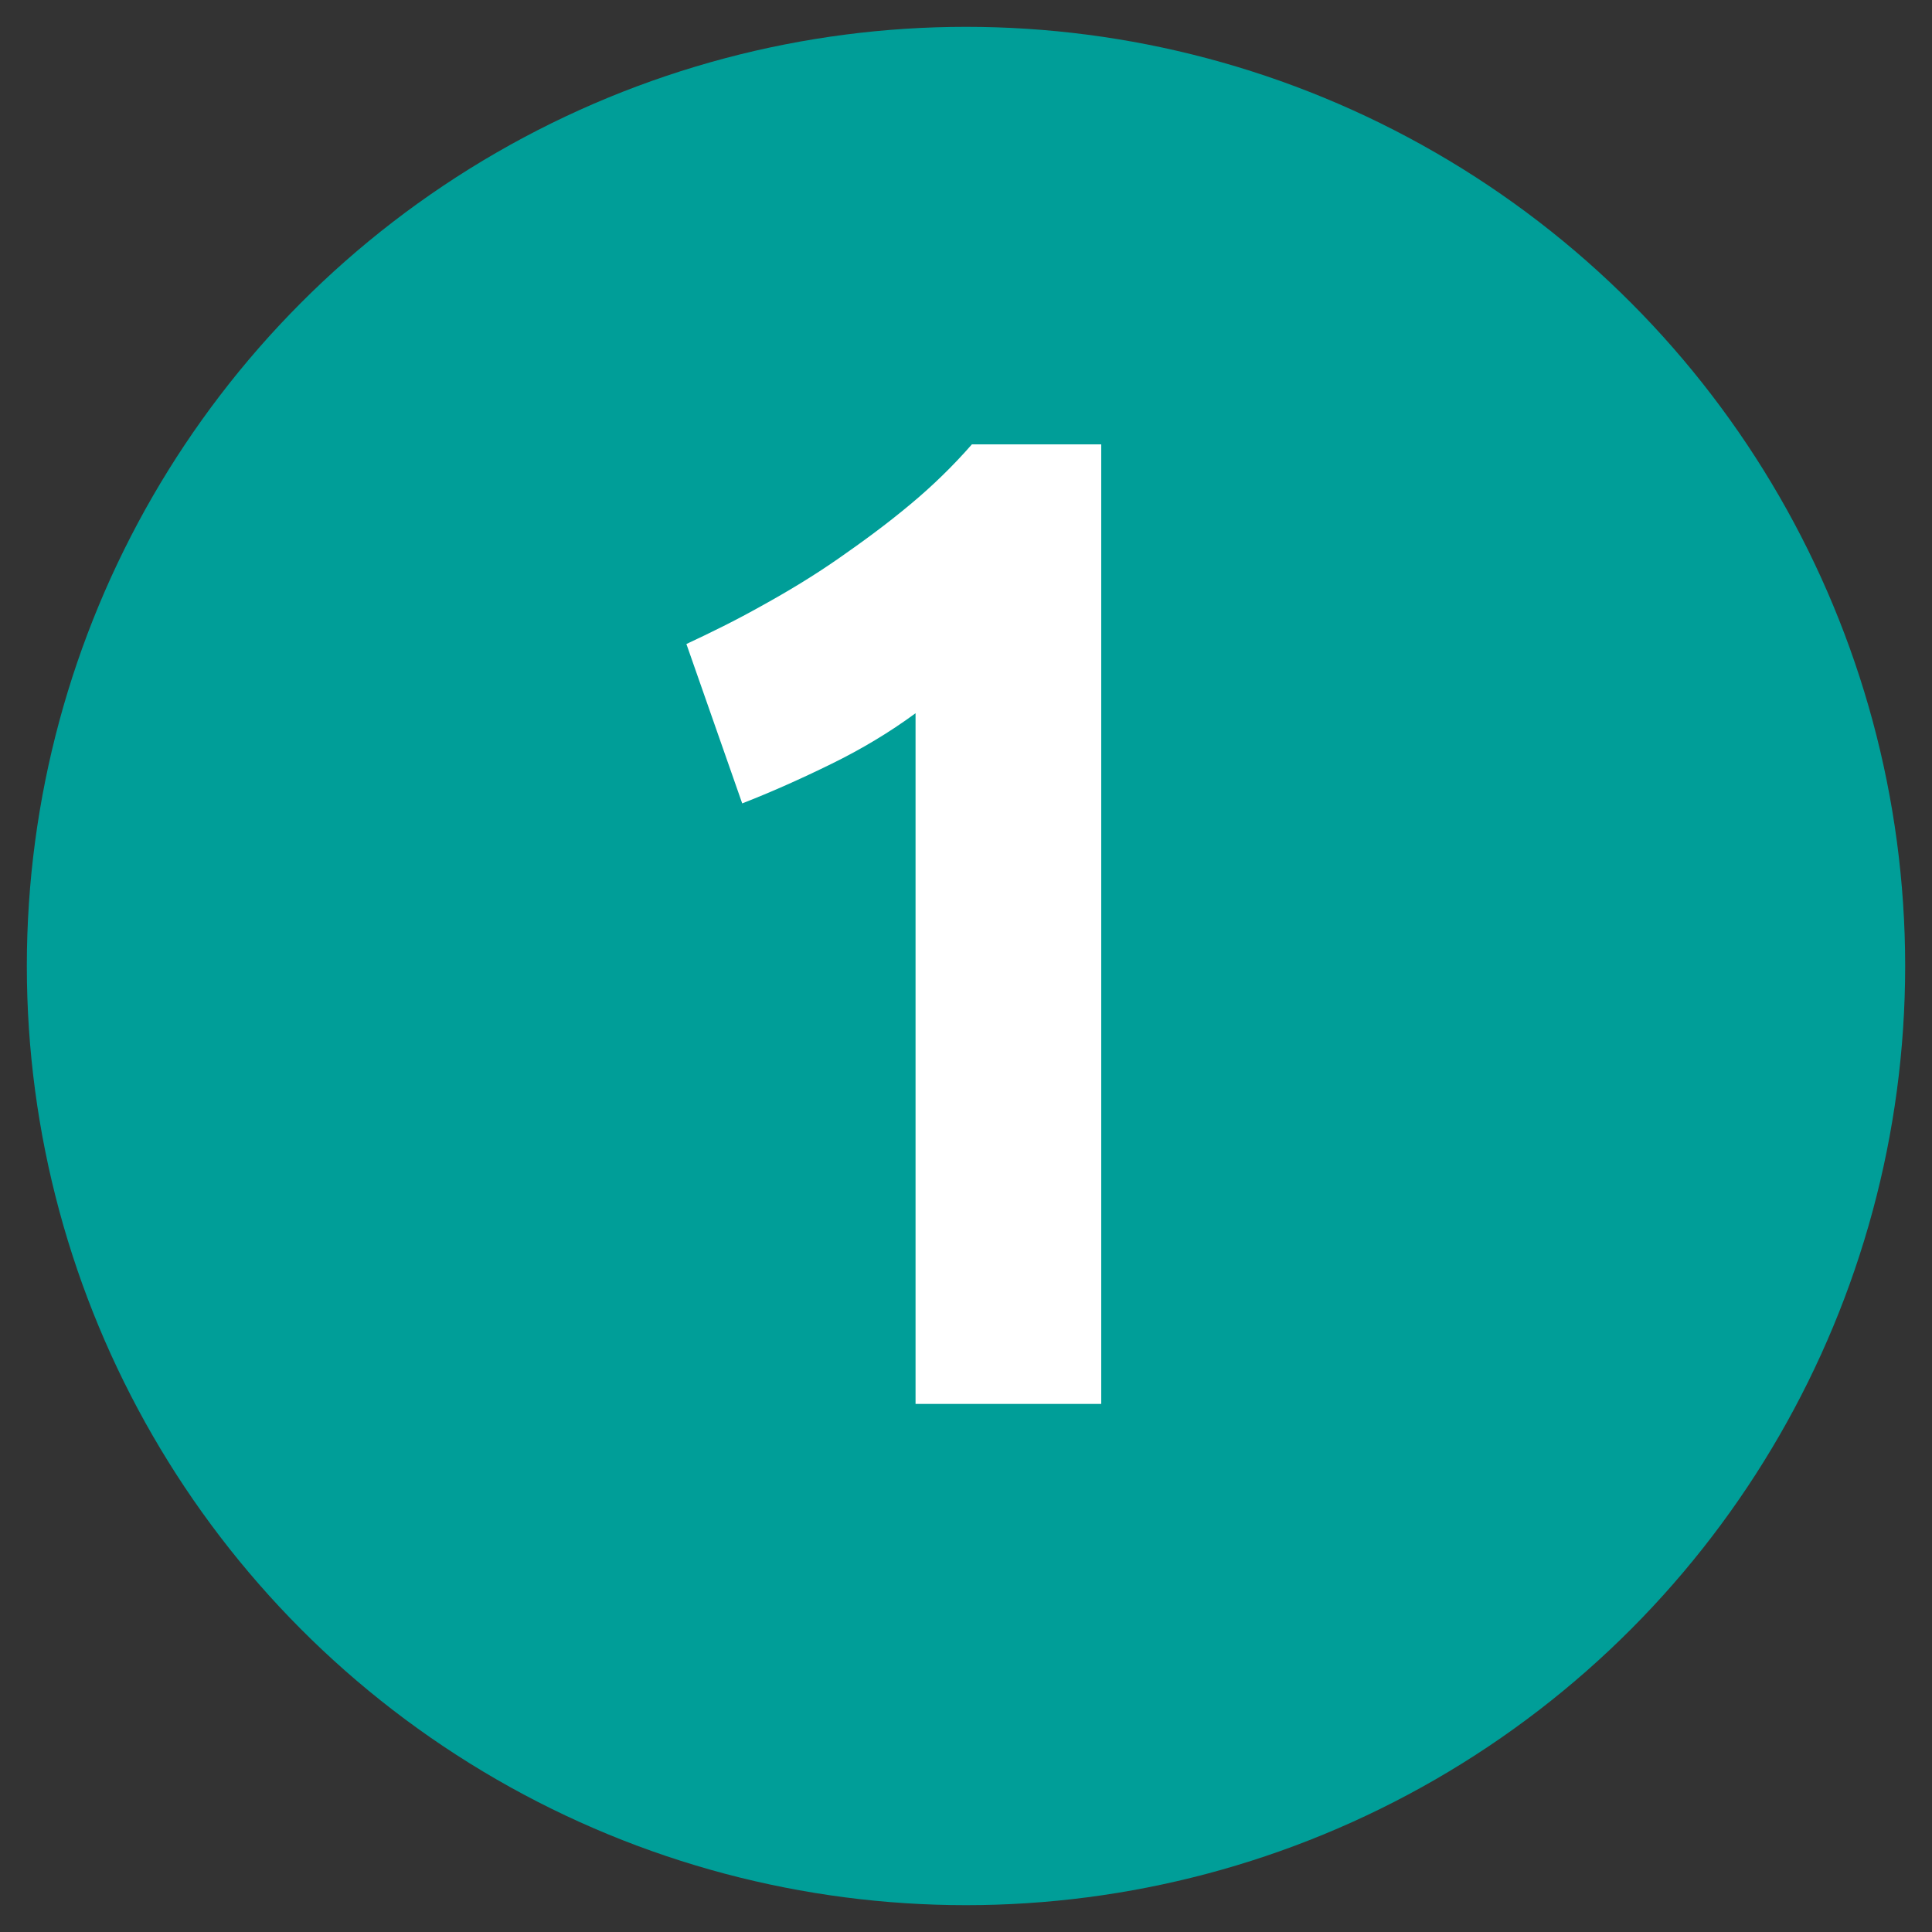 <svg enable-background="new 0 0 360 360" viewBox="0 0 360 360" xmlns="http://www.w3.org/2000/svg"><rect x="0" y="0" width="360" height="360" fill="#333333" stroke="none"/><circle cx="180" cy="180" fill="#009E98" r="175"/><path d="m127.9 120c4.5-2.1 9.2-4.4 14-7.1 4.9-2.7 9.7-5.6 14.3-8.8s9.1-6.5 13.4-10.1c4.1-3.4 8-7.2 11.5-11.2h24.1v178.8h-34.6v-128.7c-4.9 3.6-10.1 6.7-15.6 9.4-5.7 2.8-11.3 5.3-16.7 7.4z" fill="#fff"/></svg>